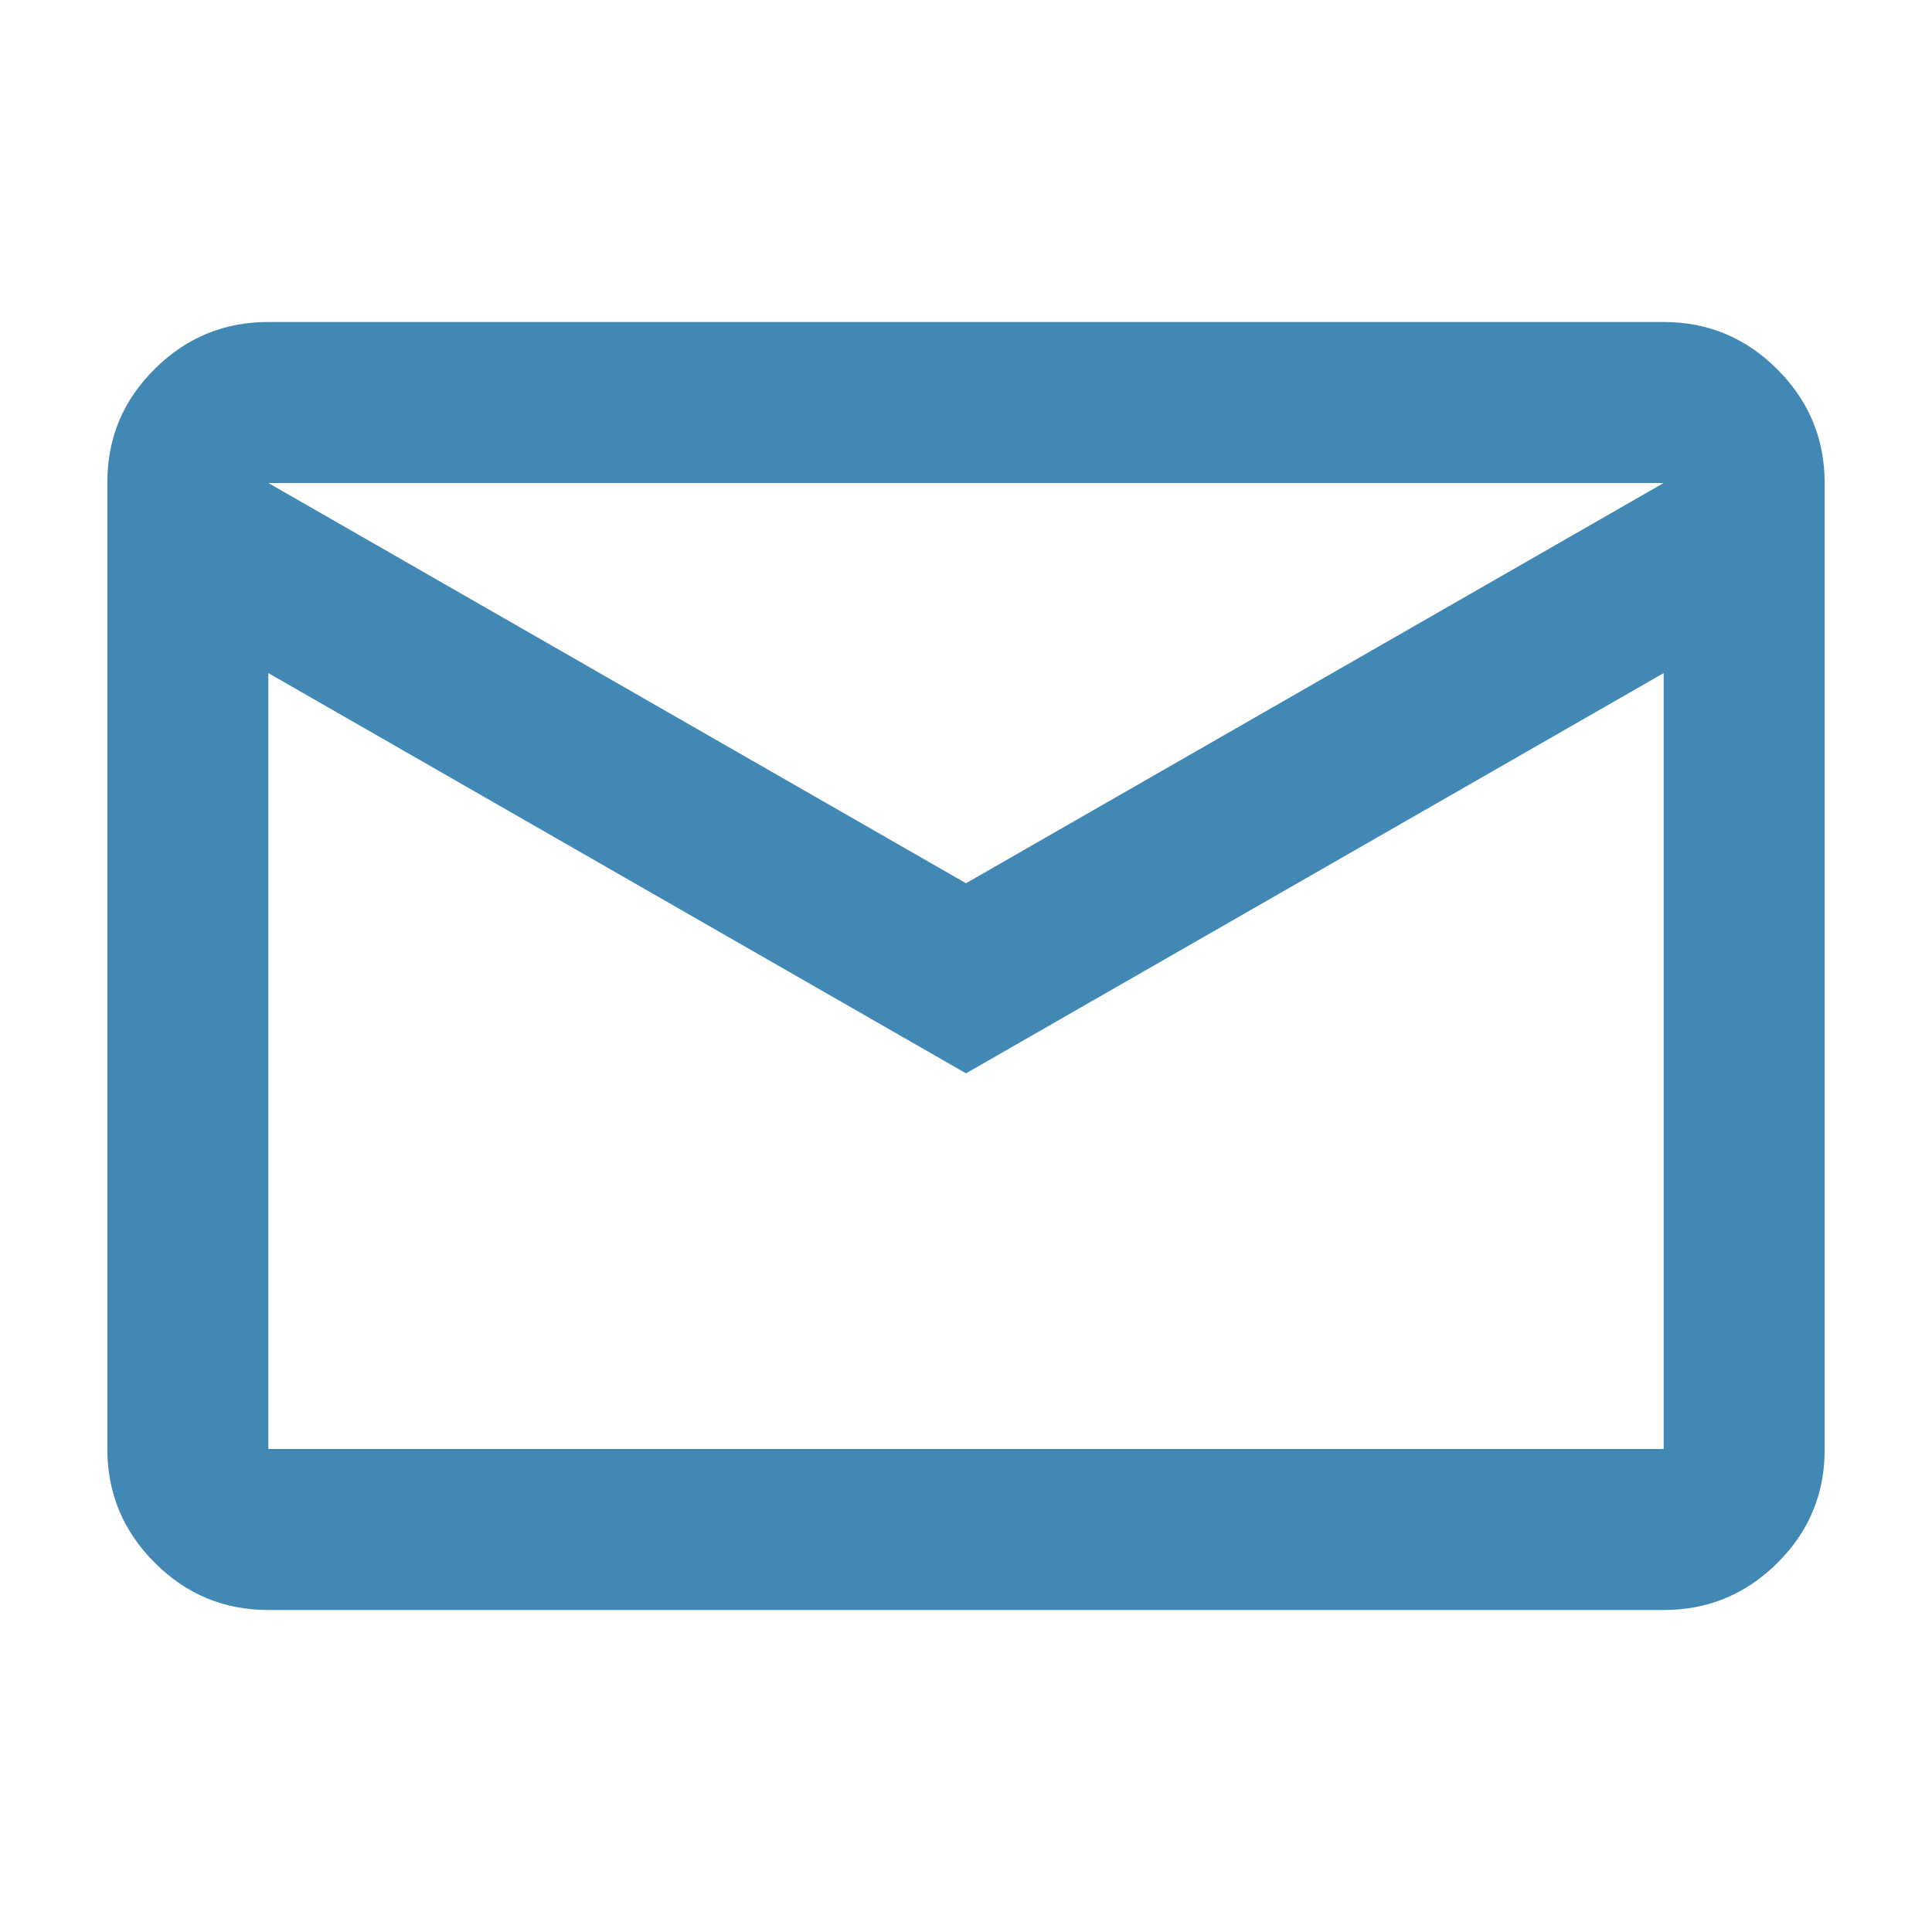 <svg width="18" height="18" viewBox="0 0 18 18" fill="none" xmlns="http://www.w3.org/2000/svg">
<g id="mail_icon">
<path id="Vector" d="M2.5 15C2.087 15 1.734 14.853 1.441 14.559C1.147 14.265 1 13.912 1 13.499V4.494C1 4.081 1.147 3.729 1.441 3.438C1.734 3.146 2.087 3 2.5 3H15.5C15.912 3 16.266 3.147 16.559 3.441C16.853 3.735 17 4.088 17 4.501V13.506C17 13.919 16.853 14.271 16.559 14.562C16.266 14.854 15.912 15 15.5 15H2.5ZM9 10L2.5 6.271V13.5H15.5V6.271L9 10ZM9 8.229L15.5 4.5H2.5L9 8.229ZM2.5 6.271V4.5V13.5V6.271Z" fill="#4288B5"/>
</g>
</svg>
